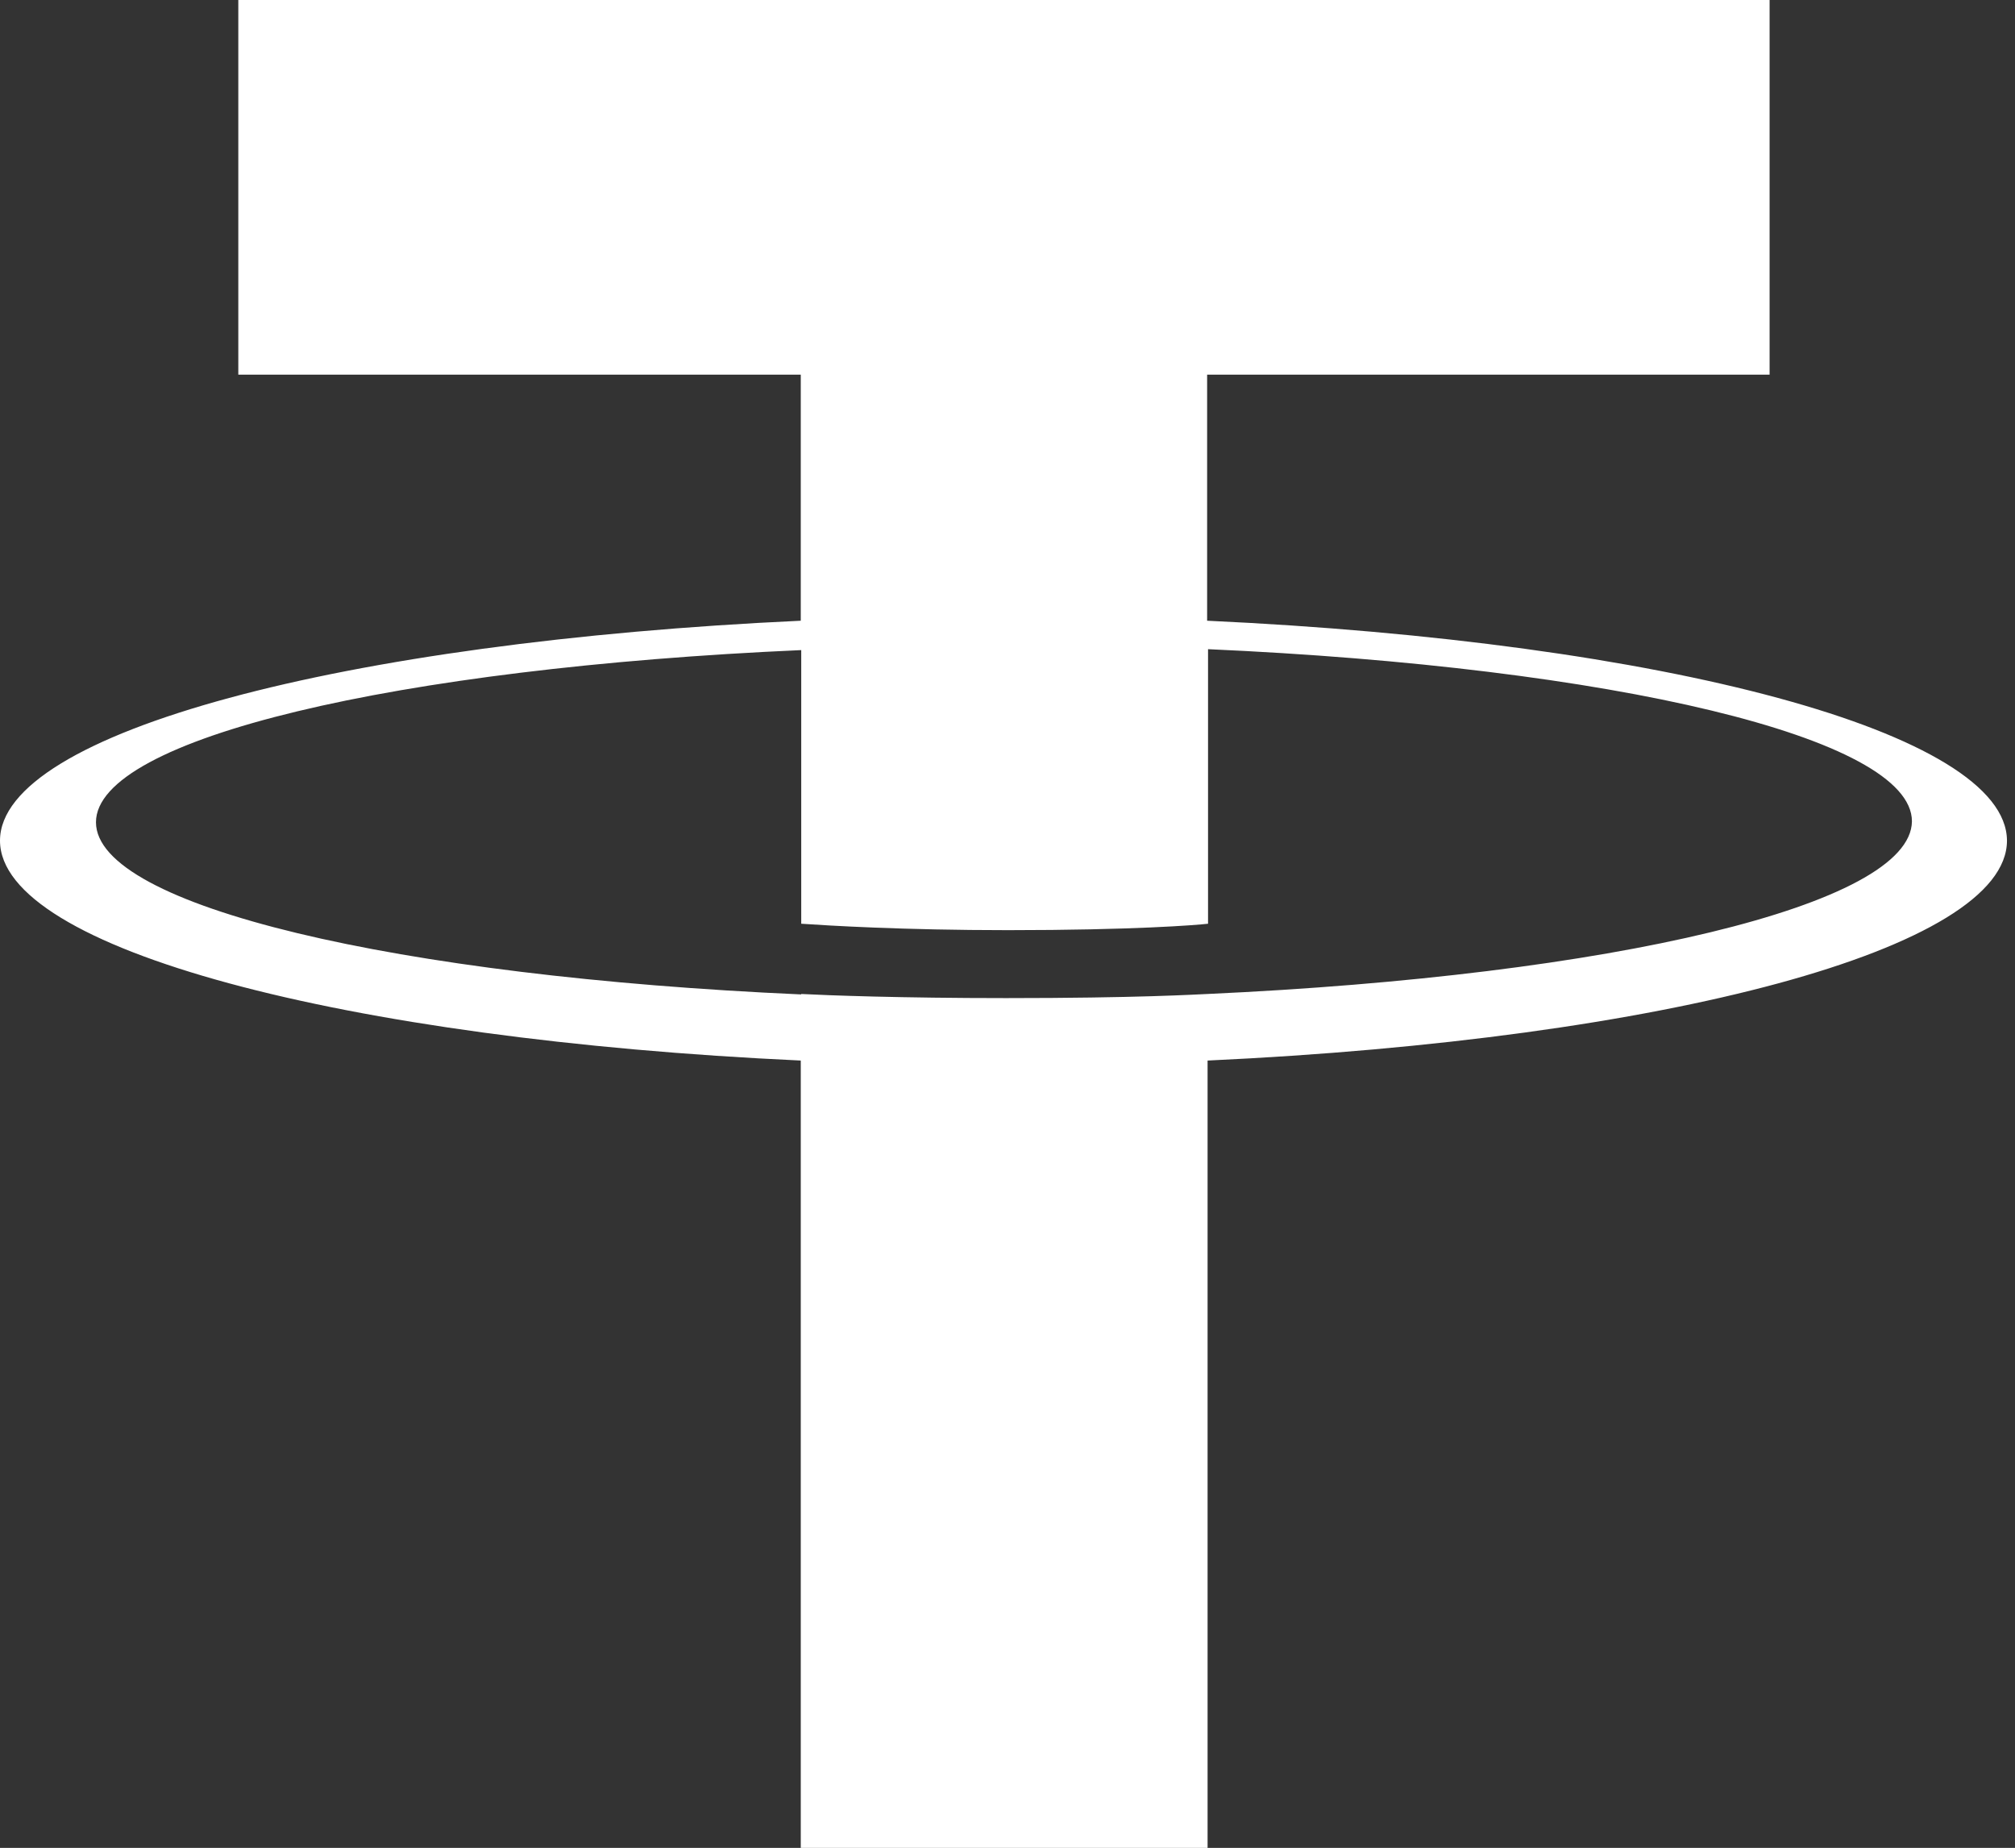 <svg width="169" height="155" viewBox="0 0 169 155" fill="none" xmlns="http://www.w3.org/2000/svg">
<rect x="0" y="0" width="169" height="155" fill="#333333" stroke="none"/>
<path d="M101.243 52.065V31.424H148.418V0H19.987V31.424H67.161V52.065C28.844 53.836 0 61.422 0 70.511C0 79.599 28.844 87.185 67.161 88.957V155H101.281V88.957C139.56 87.185 168.327 79.599 168.327 70.511C168.289 61.422 139.522 53.836 101.243 52.065ZM101.281 83.373C100.319 83.411 95.389 83.719 84.375 83.719C75.557 83.719 69.395 83.488 67.2 83.373V83.411C33.35 81.909 8.049 76.017 8.049 68.97C8.049 61.923 33.311 56.031 67.2 54.529V77.481C69.433 77.635 75.749 78.02 84.529 78.02C95.043 78.02 100.319 77.596 101.32 77.481V54.452C135.132 55.954 160.356 61.846 160.356 68.893C160.279 75.94 135.055 81.832 101.281 83.373Z" fill="white"/>
</svg>
